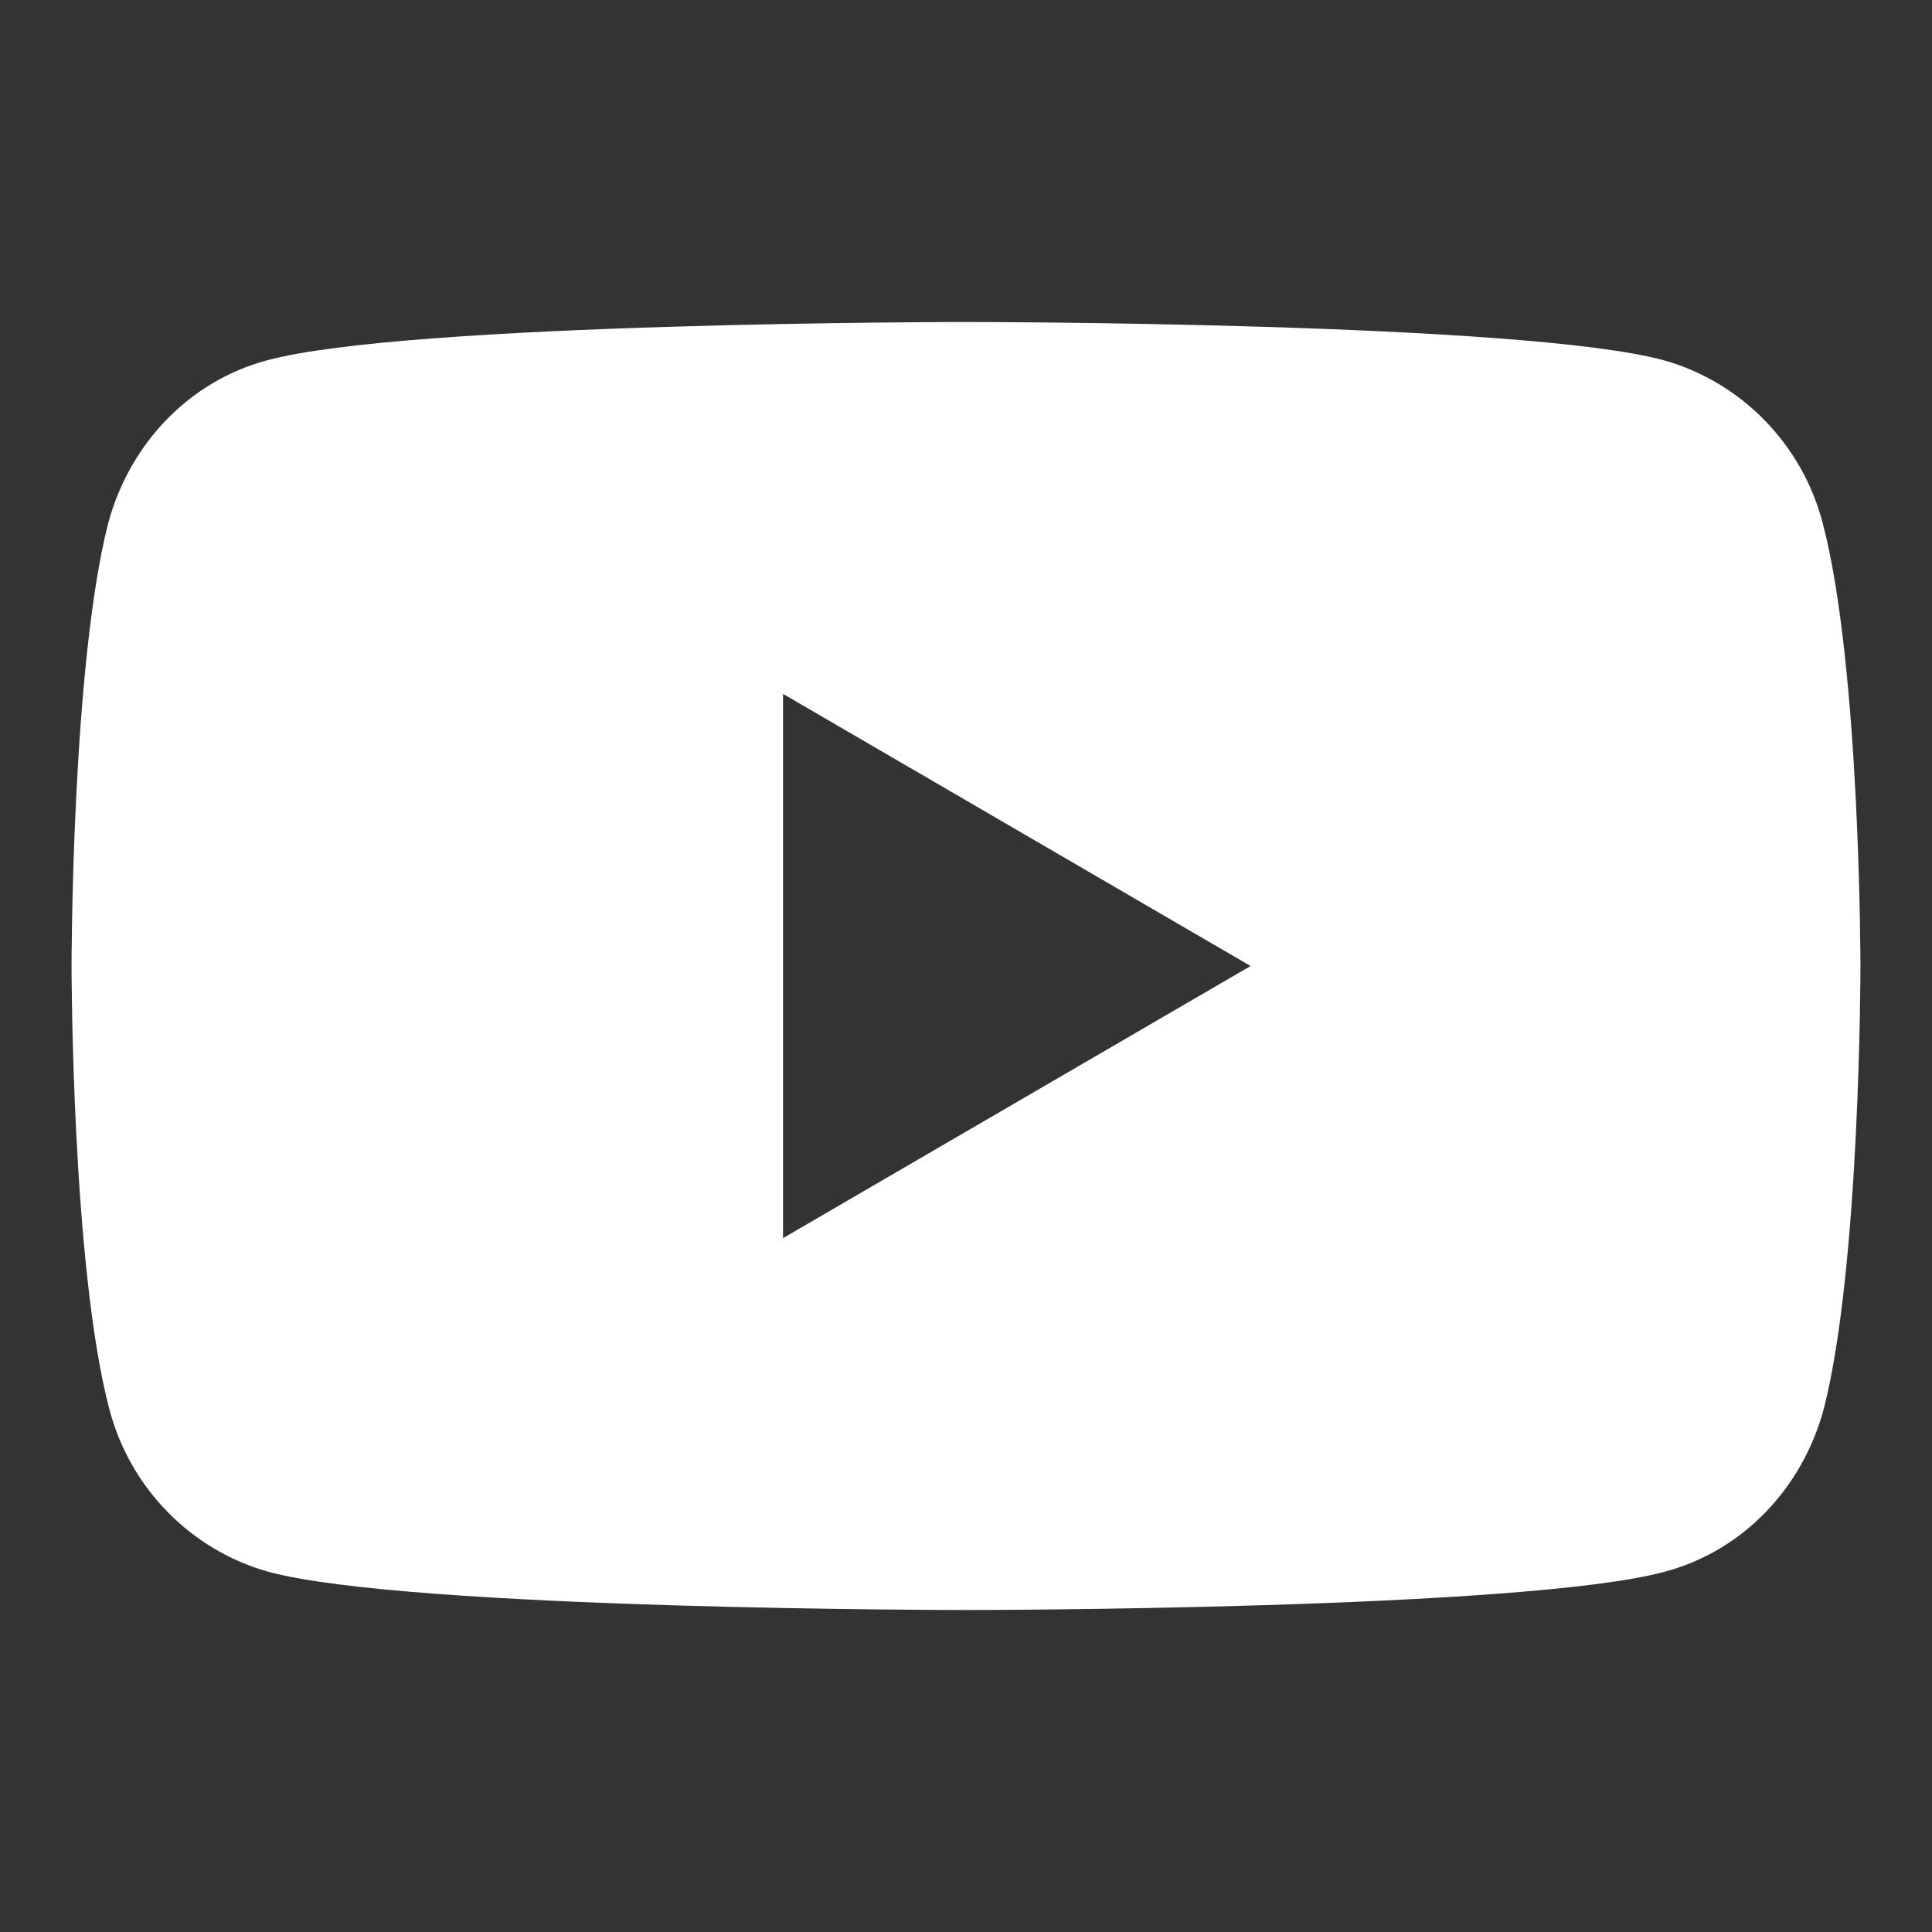 <svg width="27" height="27" viewBox="0 0 27 27" fill="none" xmlns="http://www.w3.org/2000/svg">
<rect x="0" y="0" width="27" height="27" fill="#333333" stroke="none"/>
<path fill-rule="evenodd" clip-rule="evenodd" d="M23.259 5.037C24.338 5.342 25.19 6.213 25.474 7.316C26 9.319 26 13.5 26 13.5C26 13.5 26 17.681 25.489 19.684C25.19 20.802 24.352 21.673 23.273 21.963C21.312 22.5 13.5 22.5 13.5 22.5C13.5 22.5 5.688 22.5 3.741 21.963C2.662 21.658 1.81 20.787 1.526 19.684C1 17.681 1 13.5 1 13.5C1 13.5 1 9.319 1.511 7.316C1.81 6.198 2.648 5.327 3.727 5.037C5.688 4.5 13.5 4.5 13.5 4.5C13.5 4.5 21.312 4.5 23.259 5.037ZM17.477 13.5L10.943 17.303V9.697L17.477 13.5Z" fill="white"/>
</svg>
